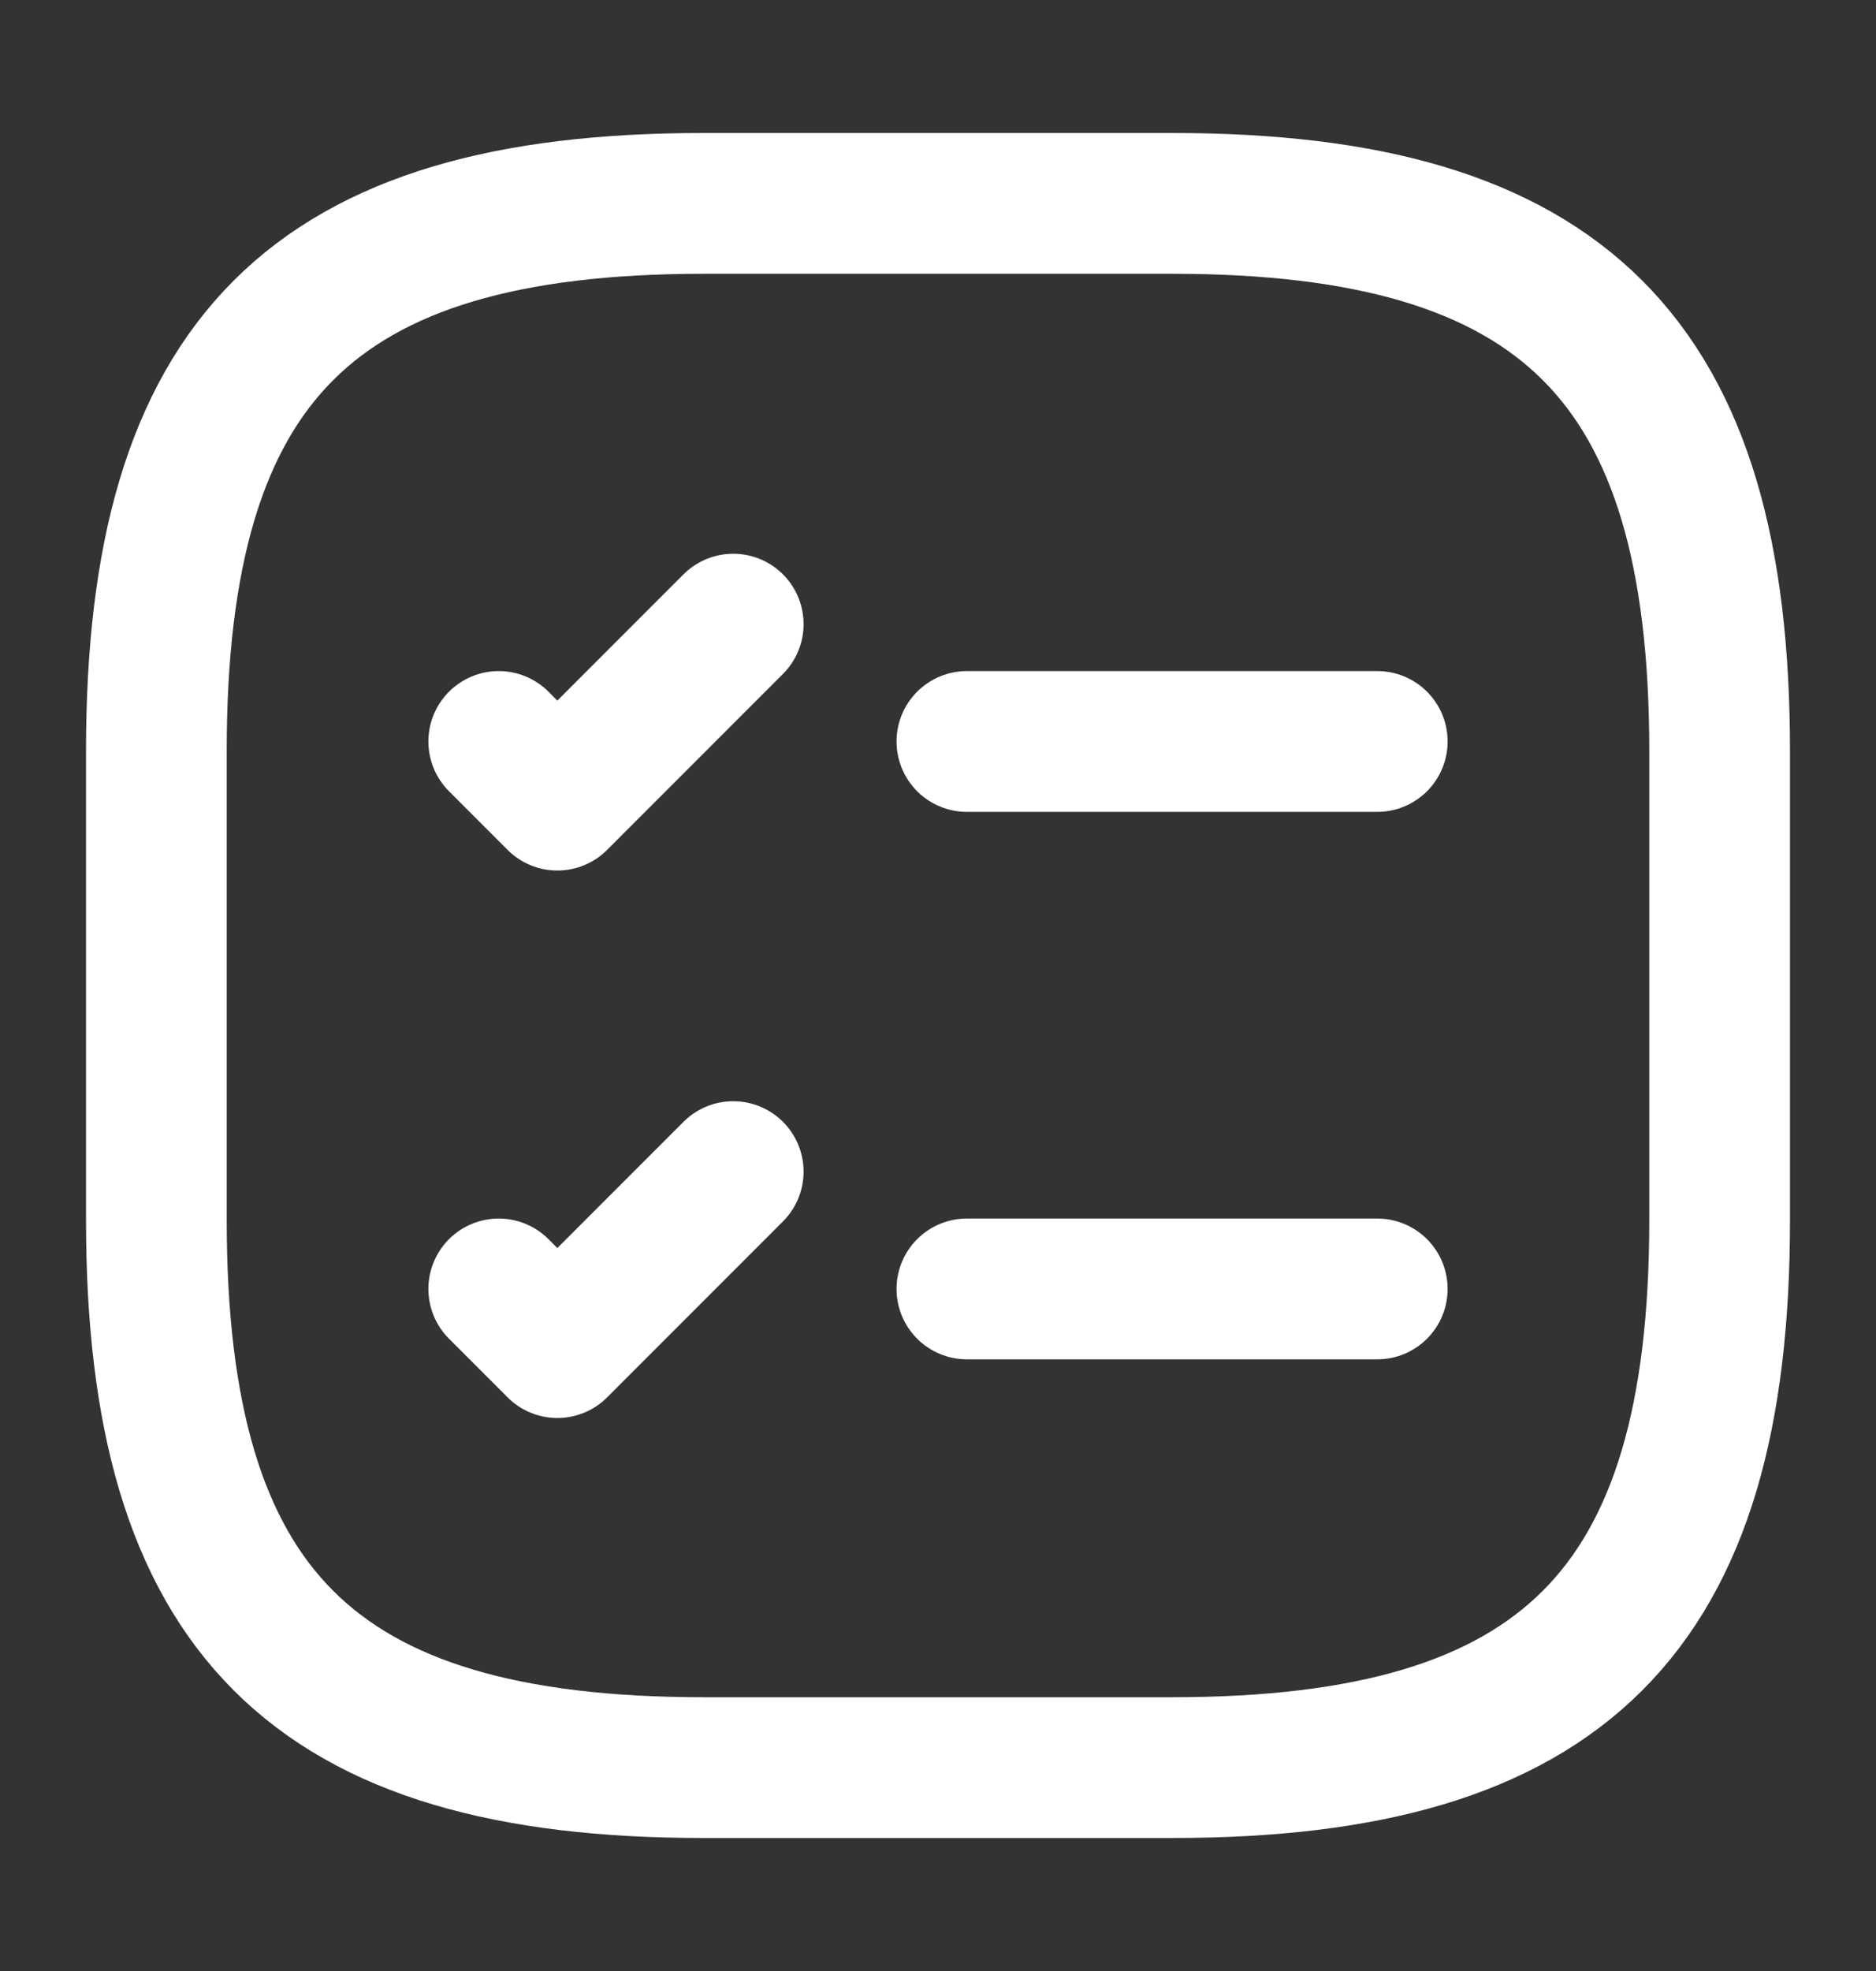 <svg width="20" height="21" viewBox="0 0 20 21" fill="none" xmlns="http://www.w3.org/2000/svg">
<rect x="0" y="0" width="20" height="21" fill="#333333" stroke="none"/>
<path d="M10.308 7.9H14.683" stroke="white" stroke-width="1.5" stroke-linecap="round" stroke-linejoin="round"/>
<path d="M5.317 7.9L5.942 8.525L7.817 6.65" stroke="white" stroke-width="1.5" stroke-linecap="round" stroke-linejoin="round"/>
<path d="M10.308 13.733H14.683" stroke="white" stroke-width="1.5" stroke-linecap="round" stroke-linejoin="round"/>
<path d="M5.317 13.733L5.942 14.358L7.817 12.483" stroke="white" stroke-width="1.5" stroke-linecap="round" stroke-linejoin="round"/>
<path d="M7.5 18.833H12.5C16.666 18.833 18.333 17.166 18.333 13V8C18.333 3.833 16.666 2.167 12.5 2.167H7.5C3.333 2.167 1.667 3.833 1.667 8V13C1.667 17.166 3.333 18.833 7.5 18.833Z" stroke="white" stroke-width="1.5" stroke-linecap="round" stroke-linejoin="round"/>
</svg>
